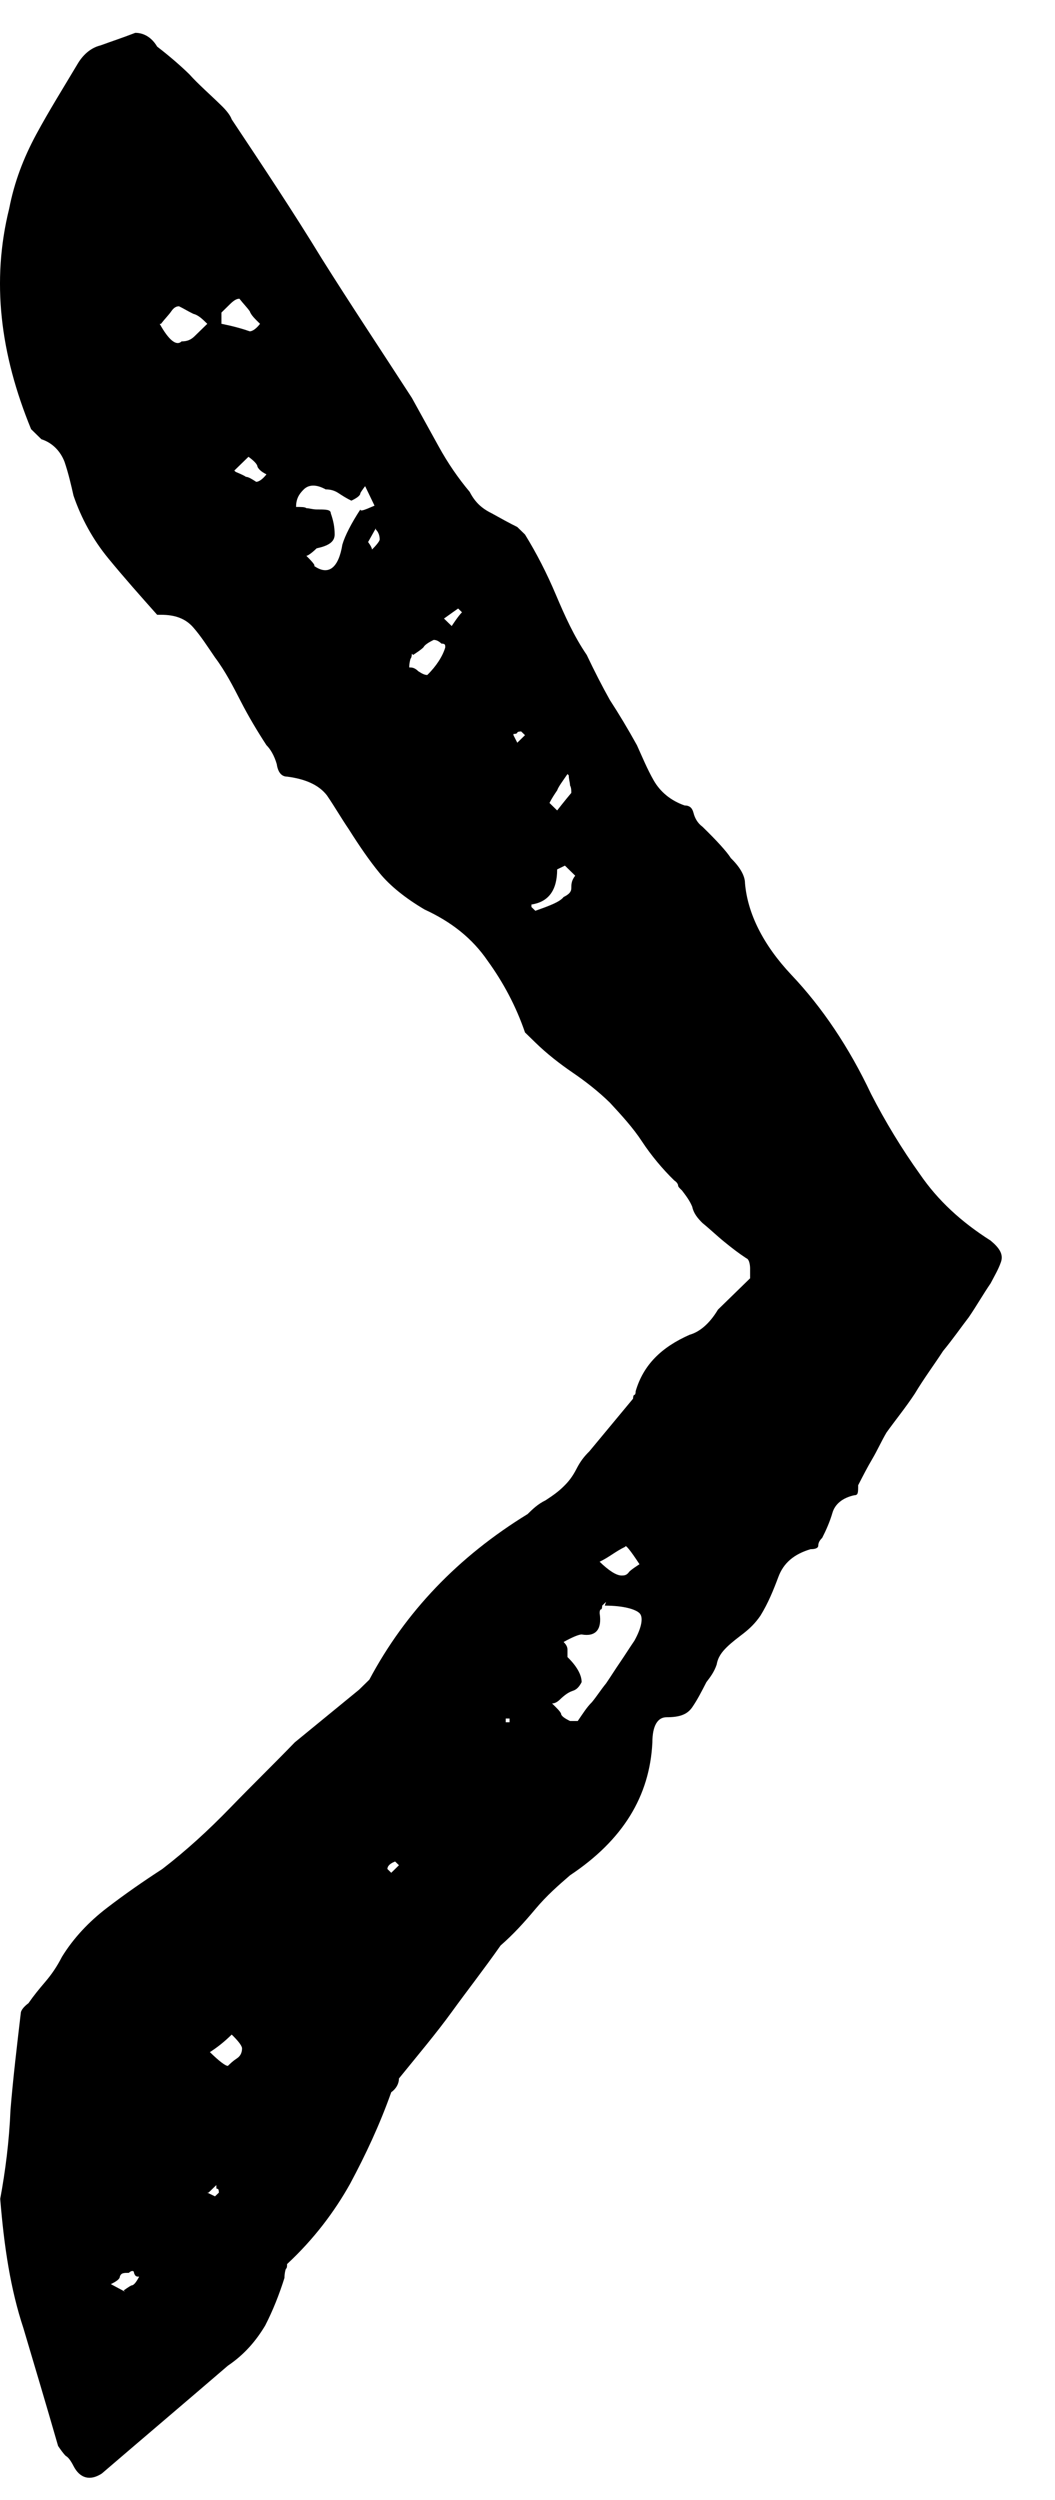<svg xmlns="http://www.w3.org/2000/svg" width="19" height="45" viewBox="0 0 19 45" fill="none">
  <path d="M0.004 39.579C0.096 39.083 0.166 38.541 0.189 37.977C0.235 37.412 0.305 36.825 0.374 36.238C0.374 36.193 0.421 36.125 0.513 36.057C0.606 35.922 0.699 35.809 0.814 35.674C0.93 35.538 1.023 35.403 1.116 35.222C1.324 34.884 1.602 34.59 1.926 34.342C2.251 34.093 2.575 33.868 2.923 33.642C3.363 33.303 3.756 32.942 4.15 32.536C4.544 32.129 4.938 31.746 5.309 31.362L6.467 30.414L6.652 30.233C7.301 29.014 8.251 28.021 9.502 27.253C9.594 27.163 9.687 27.072 9.826 27.005C9.965 26.914 10.058 26.847 10.15 26.756C10.243 26.666 10.312 26.576 10.382 26.44C10.451 26.305 10.521 26.215 10.614 26.124L11.401 25.176C11.401 25.176 11.401 25.108 11.425 25.108C11.425 25.108 11.448 25.108 11.448 25.041C11.587 24.567 11.911 24.25 12.421 24.025C12.583 23.98 12.768 23.844 12.93 23.573L13.509 23.009L13.509 22.828C13.509 22.828 13.509 22.67 13.44 22.648C13.301 22.557 13.185 22.467 13.046 22.354C12.907 22.241 12.791 22.128 12.652 22.015C12.56 21.925 12.49 21.835 12.467 21.722C12.421 21.609 12.351 21.519 12.282 21.428C12.235 21.383 12.212 21.361 12.212 21.338C12.212 21.338 12.212 21.293 12.143 21.248C11.934 21.045 11.726 20.796 11.563 20.548C11.401 20.3 11.193 20.074 10.984 19.848C10.776 19.645 10.544 19.464 10.312 19.306C10.081 19.148 9.849 18.968 9.641 18.765L9.455 18.584C9.293 18.11 9.062 17.681 8.784 17.297C8.506 16.891 8.135 16.597 7.648 16.372C7.301 16.168 7.023 15.943 6.838 15.717C6.652 15.491 6.467 15.22 6.282 14.927C6.143 14.723 6.027 14.52 5.888 14.317C5.749 14.137 5.517 14.024 5.17 13.979C5.077 13.979 5.007 13.911 4.984 13.753C4.938 13.595 4.868 13.482 4.799 13.414C4.637 13.166 4.475 12.895 4.336 12.624C4.197 12.353 4.058 12.082 3.872 11.834C3.733 11.631 3.618 11.45 3.479 11.292C3.34 11.134 3.154 11.066 2.899 11.066L2.83 11.066C2.529 10.728 2.228 10.389 1.95 10.05C1.672 9.712 1.463 9.328 1.324 8.922C1.278 8.718 1.231 8.515 1.162 8.312C1.092 8.131 0.953 7.973 0.745 7.906L0.56 7.725C0.004 6.371 -0.159 5.061 0.166 3.752C0.258 3.278 0.421 2.849 0.652 2.42C0.884 1.991 1.139 1.584 1.394 1.156C1.486 0.998 1.625 0.862 1.811 0.817C1.996 0.749 2.204 0.681 2.436 0.591C2.598 0.591 2.737 0.681 2.83 0.839C3.038 0.998 3.247 1.178 3.409 1.336C3.571 1.517 3.78 1.697 3.988 1.901C4.081 1.991 4.15 2.081 4.173 2.149C4.729 2.984 5.285 3.819 5.795 4.655C6.305 5.467 6.861 6.303 7.417 7.161C7.579 7.454 7.741 7.748 7.903 8.041C8.065 8.335 8.251 8.606 8.459 8.854C8.552 9.034 8.668 9.147 8.853 9.238C9.015 9.328 9.177 9.418 9.316 9.486L9.455 9.621C9.664 9.96 9.849 10.321 10.011 10.705C10.174 11.089 10.336 11.45 10.567 11.789C10.706 12.082 10.845 12.353 10.984 12.601C11.146 12.85 11.309 13.121 11.471 13.414C11.563 13.617 11.656 13.843 11.772 14.046C11.888 14.249 12.073 14.408 12.328 14.498C12.421 14.498 12.467 14.543 12.49 14.633C12.513 14.723 12.56 14.814 12.652 14.882C12.907 15.13 13.092 15.333 13.162 15.446C13.324 15.604 13.417 15.762 13.417 15.898C13.463 16.439 13.741 17.004 14.251 17.546C14.807 18.132 15.293 18.855 15.687 19.69C15.942 20.187 16.243 20.683 16.567 21.135C16.892 21.609 17.309 21.993 17.841 22.331C18.004 22.467 18.073 22.58 18.027 22.715C17.98 22.851 17.911 22.964 17.841 23.099C17.702 23.302 17.587 23.506 17.448 23.709C17.309 23.889 17.17 24.092 16.984 24.318C16.822 24.567 16.637 24.815 16.475 25.086C16.312 25.334 16.127 25.56 15.965 25.786C15.872 25.944 15.803 26.102 15.71 26.26C15.617 26.418 15.548 26.553 15.455 26.734C15.455 26.869 15.455 26.914 15.386 26.914C15.177 26.959 15.038 27.072 14.992 27.23C14.946 27.389 14.876 27.547 14.807 27.682C14.76 27.727 14.737 27.772 14.737 27.817C14.737 27.863 14.691 27.885 14.598 27.885C14.297 27.975 14.112 28.134 14.019 28.382C13.926 28.63 13.834 28.856 13.695 29.082C13.602 29.217 13.509 29.307 13.394 29.398C13.278 29.488 13.185 29.556 13.092 29.646C13 29.736 12.93 29.827 12.907 29.962C12.861 30.098 12.791 30.188 12.722 30.278C12.629 30.459 12.56 30.594 12.467 30.73C12.374 30.865 12.235 30.91 12.004 30.91C11.841 30.91 11.749 31.068 11.749 31.362C11.702 32.333 11.216 33.123 10.266 33.755C10.058 33.935 9.849 34.116 9.641 34.364C9.432 34.613 9.247 34.816 9.015 35.019C8.714 35.448 8.413 35.832 8.135 36.216C7.857 36.599 7.533 36.983 7.185 37.412C7.185 37.502 7.139 37.593 7.046 37.66C6.838 38.247 6.583 38.789 6.305 39.308C6.027 39.805 5.656 40.302 5.17 40.753C5.17 40.798 5.17 40.821 5.146 40.844C5.146 40.844 5.123 40.911 5.123 41.002C5.031 41.295 4.915 41.589 4.776 41.859C4.614 42.13 4.405 42.379 4.104 42.582C3.71 42.92 3.34 43.237 2.969 43.553C2.598 43.869 2.228 44.185 1.834 44.523C1.625 44.659 1.44 44.614 1.324 44.388C1.278 44.298 1.231 44.23 1.185 44.207C1.139 44.162 1.092 44.094 1.046 44.027C0.838 43.304 0.629 42.605 0.421 41.905C0.189 41.205 0.073 40.437 0.004 39.579ZM10.915 28.833L10.845 28.901C10.845 28.901 10.845 28.969 10.822 28.969C10.822 28.969 10.799 28.969 10.799 29.037C10.845 29.33 10.729 29.465 10.475 29.42C10.428 29.42 10.312 29.465 10.15 29.556C10.197 29.601 10.22 29.646 10.22 29.691L10.22 29.827C10.382 29.985 10.475 30.143 10.475 30.278C10.428 30.369 10.382 30.414 10.312 30.436C10.243 30.459 10.174 30.504 10.081 30.594C10.034 30.639 9.988 30.662 9.942 30.662C10.034 30.752 10.081 30.797 10.104 30.843C10.104 30.888 10.174 30.933 10.266 30.978L10.405 30.978C10.498 30.843 10.567 30.73 10.66 30.639C10.753 30.526 10.822 30.414 10.915 30.301C11.008 30.165 11.077 30.052 11.17 29.917C11.262 29.782 11.332 29.669 11.425 29.533C11.563 29.285 11.587 29.104 11.517 29.037C11.448 28.969 11.239 28.901 10.892 28.901L10.915 28.833ZM11.517 28.156C11.355 27.908 11.262 27.795 11.262 27.84C11.17 27.885 11.1 27.93 11.031 27.975C10.961 28.021 10.892 28.066 10.799 28.111C10.961 28.269 11.1 28.359 11.193 28.359C11.239 28.359 11.286 28.359 11.332 28.291C11.378 28.246 11.448 28.201 11.517 28.156ZM9.571 16.326L9.641 16.394C9.896 16.304 10.081 16.236 10.15 16.146C10.243 16.101 10.289 16.055 10.289 15.988C10.289 15.92 10.289 15.852 10.359 15.762L10.174 15.581L10.034 15.649C10.034 16.033 9.872 16.236 9.571 16.281L9.571 16.349L9.571 16.326ZM10.22 13.933C10.127 14.069 10.058 14.159 10.034 14.227C9.988 14.295 9.942 14.362 9.896 14.453L10.034 14.588C10.034 14.588 10.174 14.408 10.289 14.272C10.289 14.227 10.289 14.182 10.266 14.137C10.266 14.091 10.243 14.024 10.243 13.956L10.22 13.933ZM9.247 13.233L9.316 13.369L9.455 13.233L9.386 13.166C9.386 13.166 9.316 13.166 9.316 13.188C9.316 13.188 9.316 13.211 9.247 13.211L9.247 13.233ZM9.177 30.933L9.108 30.933L9.108 31.001L9.177 31.001L9.177 30.933ZM8.135 11.269C8.135 11.269 8.251 11.089 8.32 11.021L8.251 10.953C8.251 10.953 8.089 11.066 7.996 11.134L8.135 11.269ZM7.417 11.766C7.417 11.766 7.417 11.834 7.394 11.856C7.394 11.856 7.37 11.924 7.37 12.014C7.417 12.014 7.463 12.014 7.533 12.082C7.602 12.127 7.648 12.15 7.695 12.15C7.857 11.992 7.973 11.811 8.019 11.653C8.019 11.608 8.019 11.585 7.95 11.585C7.903 11.54 7.857 11.518 7.811 11.518C7.718 11.563 7.648 11.608 7.625 11.653C7.579 11.698 7.509 11.743 7.44 11.789L7.417 11.766ZM6.977 33.642L7.046 33.71L7.185 33.574L7.116 33.507C7.116 33.507 6.977 33.552 6.977 33.642ZM6.768 9.509L6.629 9.757C6.629 9.757 6.699 9.847 6.699 9.892C6.791 9.802 6.838 9.734 6.838 9.712C6.838 9.689 6.838 9.599 6.768 9.531L6.768 9.509ZM6.583 8.741C6.583 8.741 6.513 8.831 6.49 8.876C6.49 8.922 6.421 8.967 6.328 9.012C6.235 8.967 6.166 8.922 6.096 8.876C6.027 8.831 5.957 8.809 5.865 8.809C5.702 8.718 5.563 8.718 5.471 8.809C5.378 8.899 5.332 8.989 5.332 9.125C5.424 9.125 5.494 9.125 5.517 9.147C5.563 9.147 5.633 9.17 5.702 9.17C5.865 9.17 5.957 9.17 5.957 9.238C6.004 9.373 6.027 9.486 6.027 9.621C6.027 9.757 5.911 9.825 5.702 9.87C5.61 9.96 5.54 10.005 5.517 10.005C5.656 10.141 5.679 10.186 5.656 10.186C5.911 10.366 6.096 10.231 6.166 9.802C6.212 9.644 6.328 9.418 6.49 9.17C6.49 9.215 6.583 9.17 6.745 9.102L6.56 8.718L6.583 8.741ZM4.243 8.493C4.243 8.493 4.405 8.56 4.428 8.583C4.475 8.583 4.544 8.628 4.614 8.673C4.66 8.673 4.729 8.628 4.799 8.538C4.706 8.493 4.66 8.447 4.637 8.402C4.637 8.357 4.567 8.289 4.475 8.222L4.22 8.47L4.243 8.493ZM3.988 5.648L3.988 5.829C3.988 5.829 4.243 5.874 4.498 5.964C4.544 5.964 4.614 5.919 4.683 5.829C4.59 5.738 4.521 5.671 4.498 5.603C4.451 5.535 4.382 5.467 4.312 5.377C4.266 5.377 4.22 5.4 4.15 5.467C4.081 5.535 4.034 5.58 3.988 5.626L3.988 5.648ZM3.78 36.938C3.942 37.096 4.058 37.186 4.104 37.186C4.15 37.141 4.197 37.096 4.266 37.051C4.336 37.006 4.359 36.938 4.359 36.87C4.359 36.825 4.289 36.735 4.173 36.622C4.034 36.757 3.919 36.848 3.78 36.938ZM3.733 39.467L3.872 39.534L3.942 39.467C3.942 39.467 3.942 39.399 3.919 39.399C3.896 39.399 3.896 39.399 3.896 39.331L3.756 39.467L3.733 39.467ZM2.876 5.829C3.038 6.122 3.177 6.235 3.27 6.145C3.363 6.145 3.432 6.122 3.502 6.054C3.571 5.987 3.641 5.919 3.733 5.829C3.641 5.738 3.571 5.671 3.479 5.648C3.386 5.603 3.316 5.558 3.224 5.513C3.177 5.513 3.131 5.535 3.085 5.603C3.038 5.671 2.969 5.738 2.899 5.829L2.876 5.829ZM2.228 41.227C2.228 41.227 2.32 41.16 2.367 41.137C2.413 41.137 2.459 41.069 2.506 40.979C2.459 40.979 2.436 40.979 2.413 40.911C2.413 40.866 2.367 40.866 2.32 40.911C2.228 40.911 2.181 40.911 2.158 40.979C2.158 41.024 2.089 41.069 1.996 41.114L2.251 41.25L2.228 41.227Z" fill="black"/>
</svg>